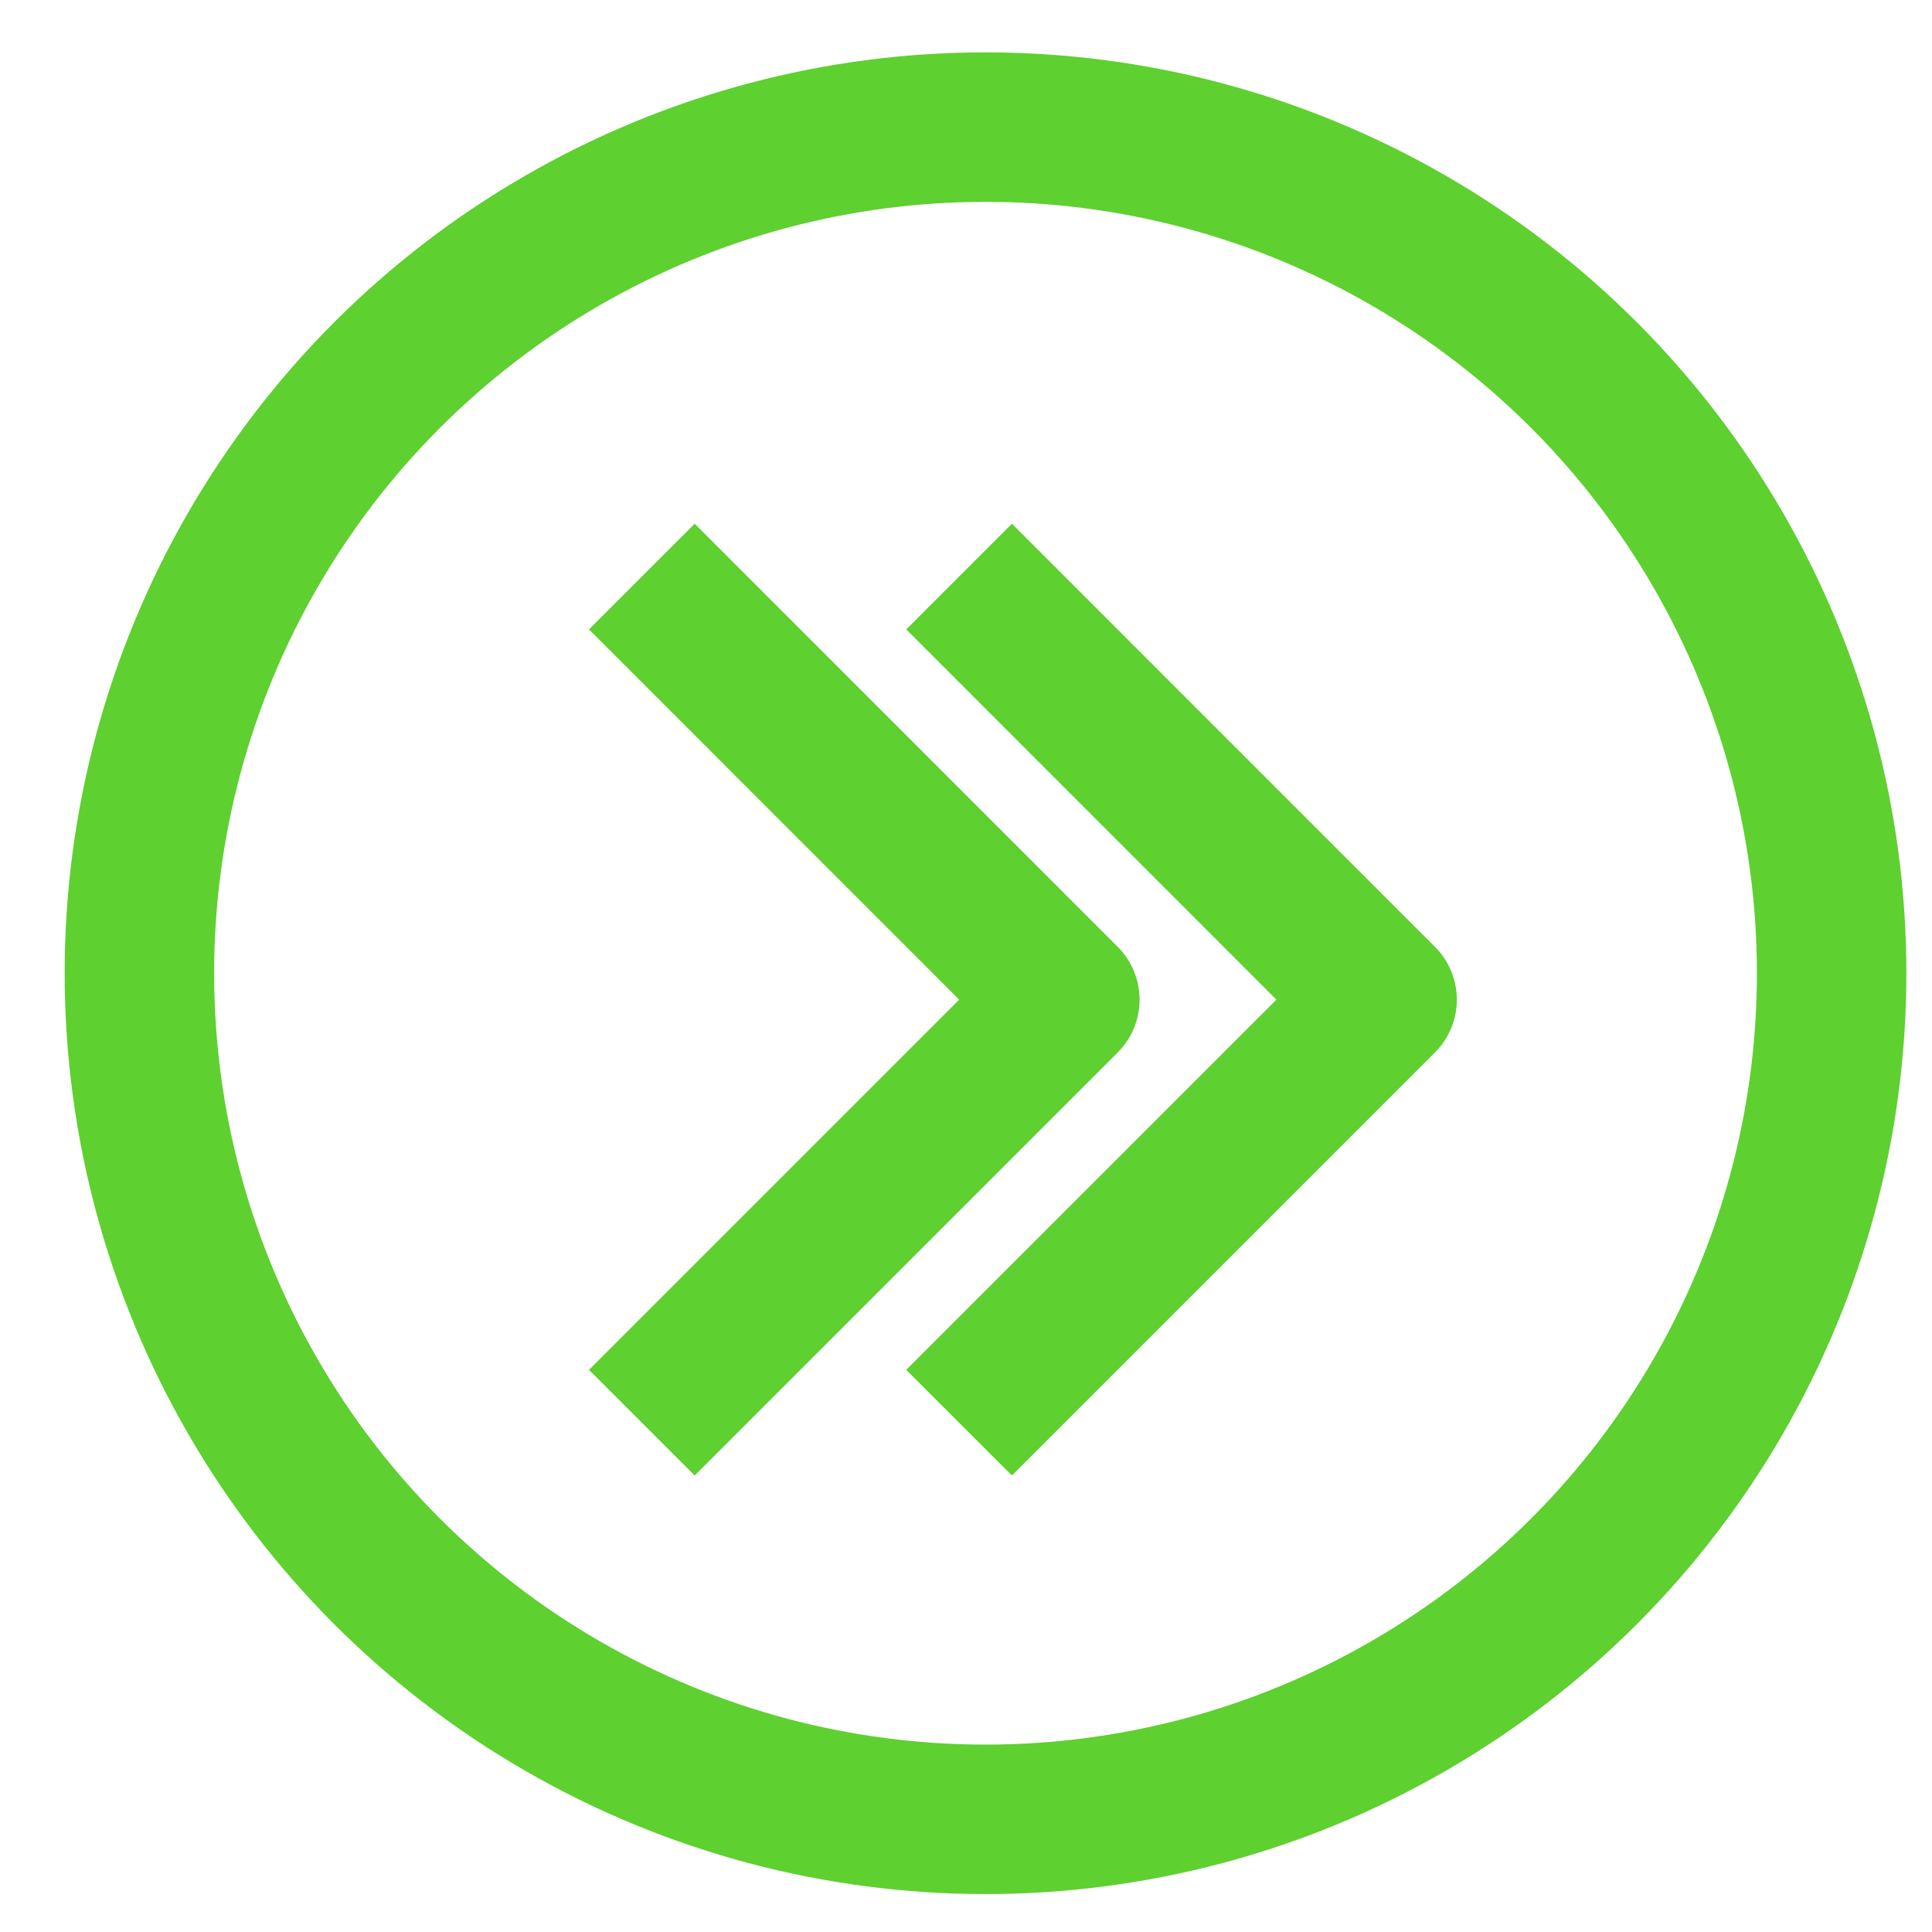 <svg xmlns="http://www.w3.org/2000/svg" width="19" height="19" viewBox="0 0 19 19" fill="none"><circle cx="8.321" cy="8.321" r="8.321" transform="matrix(-1 0 0 1 18.013 1.25)" stroke="#5ED030" stroke-width="1.47" stroke-linejoin="round"></circle><path d="M9.432 5.67C11.057 7.295 11.968 8.206 13.592 9.831L9.432 13.991" stroke="#5ED030" stroke-width="1.47" stroke-linejoin="round"></path><path d="M6.312 5.67C7.936 7.295 8.847 8.206 10.472 9.831L6.312 13.991" stroke="#5ED030" stroke-width="1.47" stroke-linejoin="round"></path></svg>